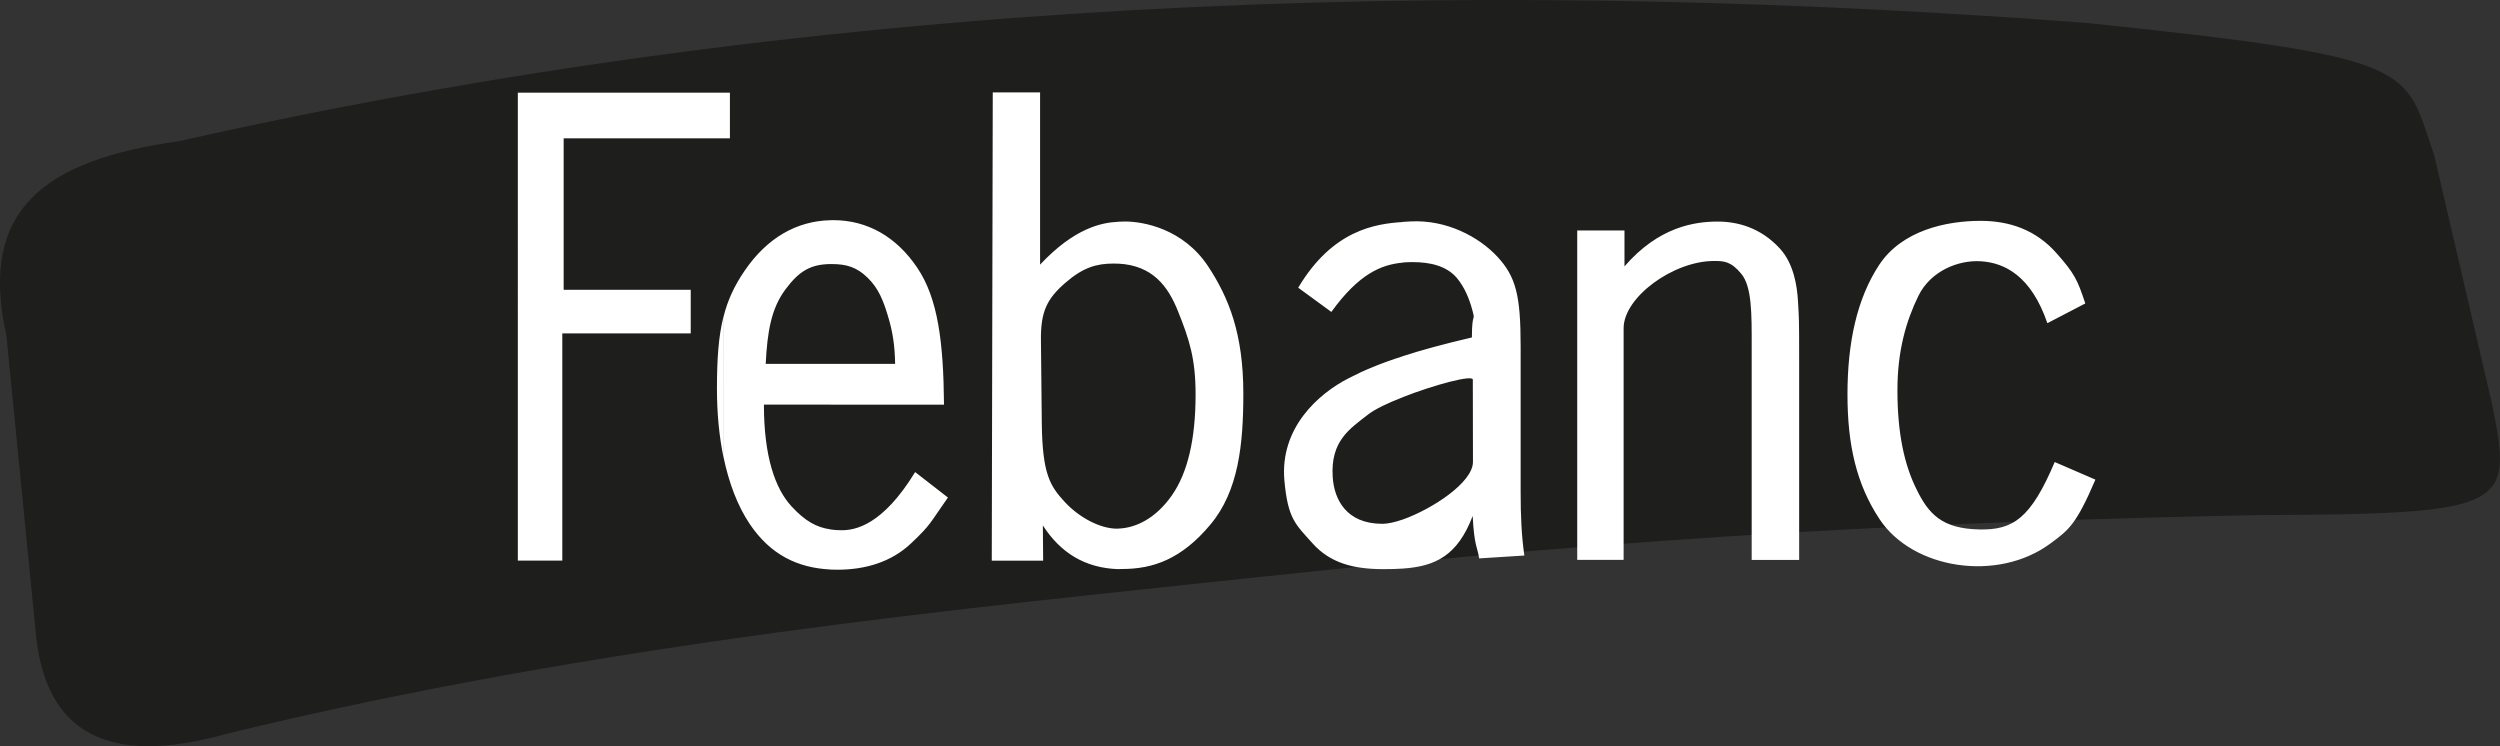 <svg xmlns="http://www.w3.org/2000/svg" xmlns:xlink="http://www.w3.org/1999/xlink" x="0px" y="0px" viewBox="0 0 350.79 104.7" style="enable-background:new 0 0 350.79 104.7;" xml:space="preserve"><rect x="0" y="0" width="350.79" height="104.7" fill="#333333" stroke="none"/><style type="text/css">	.st0{opacity:0.82;}			.st1{clip-path:url(#SVGID_00000031177246172335570380000000113705840821158314_);fill:url(#SVGID_00000023258266916171399840000014816954628589870980_);}			.st2{opacity:0.83;clip-path:url(#SVGID_00000031177246172335570380000000113705840821158314_);fill:url(#SVGID_00000116197132075299052870000009624907326936880275_);}			.st3{clip-path:url(#SVGID_00000088110057679629757190000006448496260900547720_);fill:url(#SVGID_00000101088079539015673890000007285963237595799691_);}			.st4{opacity:0.88;clip-path:url(#SVGID_00000088110057679629757190000006448496260900547720_);fill:url(#SVGID_00000003073221265218242070000014145881006464563613_);}	.st5{fill-rule:evenodd;clip-rule:evenodd;fill:#FFFFFF;}	.st6{fill:#1E1E1C;}	.st7{fill-rule:evenodd;clip-rule:evenodd;fill:#1E1E1C;}	.st8{fill:#FFFFFF;}	.st9{fill:#F2A22F;}	.st10{opacity:0.83;fill:#009F8A;}	.st11{fill:#5A549A;}	.st12{opacity:0.88;fill:#60B1E7;}</style><g id="Capa_1">	<g class="st0">		<defs>							<rect id="SVGID_1_" x="352.5" y="296.1" transform="matrix(-1 -1.224647e-16 1.224647e-16 -1 1040.342 927.552)" class="st0" width="335.34" height="335.34"></rect>		</defs>		<clipPath id="SVGID_00000119096444472527575870000012969509220849221248_">			<use xlink:href="#SVGID_1_" style="overflow:visible;"></use>		</clipPath>					<linearGradient id="SVGID_00000175280385578995639820000006899943857578796183_" gradientUnits="userSpaceOnUse" x1="606.813" y1="509.444" x2="606.813" y2="212.06">			<stop offset="0.293" style="stop-color:#5A549A"></stop>			<stop offset="0.989" style="stop-color:#020203;stop-opacity:0.3"></stop>		</linearGradient>					<circle style="clip-path:url(#SVGID_00000119096444472527575870000012969509220849221248_);fill:url(#SVGID_00000175280385578995639820000006899943857578796183_);" cx="606.81" cy="360.75" r="148.69"></circle>					<linearGradient id="SVGID_00000166660117419404871430000000495169186270803843_" gradientUnits="userSpaceOnUse" x1="455.664" y1="388.683" x2="455.664" y2="218.537">			<stop offset="0.12" style="stop-color:#009F8A"></stop>			<stop offset="0.206" style="stop-color:#029B87;stop-opacity:0.931"></stop>			<stop offset="0.316" style="stop-color:#108F7E;stop-opacity:0.842"></stop>			<stop offset="0.44" style="stop-color:#197C70;stop-opacity:0.742"></stop>			<stop offset="0.573" style="stop-color:#1E635C;stop-opacity:0.635"></stop>			<stop offset="0.714" style="stop-color:#1C4543;stop-opacity:0.521"></stop>			<stop offset="0.86" style="stop-color:#122426;stop-opacity:0.404"></stop>			<stop offset="0.989" style="stop-color:#020203;stop-opacity:0.3"></stop>		</linearGradient>					<circle style="opacity:0.83;clip-path:url(#SVGID_00000119096444472527575870000012969509220849221248_);fill:url(#SVGID_00000166660117419404871430000000495169186270803843_);" cx="455.66" cy="303.61" r="85.07"></circle>	</g>	<g>		<defs>			<polygon id="SVGID_00000017504086586391661310000004354047914344326558_" points="224.07,712.26 -221.54,714.95 -219.04,948.07     226.89,948.07    "></polygon>		</defs>		<clipPath id="SVGID_00000142166464284123176430000007353719340856880820_">			<use xlink:href="#SVGID_00000017504086586391661310000004354047914344326558_" style="overflow:visible;"></use>		</clipPath>					<linearGradient id="SVGID_00000107570929406858187570000017210393780648108977_" gradientUnits="userSpaceOnUse" x1="-118.491" y1="1047.846" x2="-118.491" y2="755.645">			<stop offset="0.011" style="stop-color:#020203;stop-opacity:0.3"></stop>			<stop offset="0.12" style="stop-color:#261F1D;stop-opacity:0.377"></stop>			<stop offset="0.243" style="stop-color:#513C2D;stop-opacity:0.464"></stop>			<stop offset="0.369" style="stop-color:#7B5734;stop-opacity:0.553"></stop>			<stop offset="0.495" style="stop-color:#A26F37;stop-opacity:0.642"></stop>			<stop offset="0.621" style="stop-color:#C38436;stop-opacity:0.731"></stop>			<stop offset="0.746" style="stop-color:#DC9433;stop-opacity:0.821"></stop>			<stop offset="0.873" style="stop-color:#EC9F31;stop-opacity:0.91"></stop>			<stop offset="1" style="stop-color:#F2A22F"></stop>		</linearGradient>					<circle style="clip-path:url(#SVGID_00000142166464284123176430000007353719340856880820_);fill:url(#SVGID_00000107570929406858187570000017210393780648108977_);" cx="-118.49" cy="901.75" r="146.1"></circle>					<linearGradient id="SVGID_00000155134842573024307730000005444927511914840237_" gradientUnits="userSpaceOnUse" x1="37.777" y1="1022.553" x2="37.777" y2="873.591">			<stop offset="0.011" style="stop-color:#020203;stop-opacity:0.3"></stop>			<stop offset="0.089" style="stop-color:#080D12;stop-opacity:0.372"></stop>			<stop offset="0.237" style="stop-color:#182B38;stop-opacity:0.51"></stop>			<stop offset="0.442" style="stop-color:#325B77;stop-opacity:0.7"></stop>			<stop offset="0.692" style="stop-color:#559DCC;stop-opacity:0.932"></stop>			<stop offset="0.765" style="stop-color:#60B1E7"></stop>		</linearGradient>					<circle style="opacity:0.88;clip-path:url(#SVGID_00000142166464284123176430000007353719340856880820_);fill:url(#SVGID_00000155134842573024307730000005444927511914840237_);" cx="37.78" cy="948.07" r="74.48"></circle>	</g>	<g>		<g>			<path class="st5" d="M670.45,3.21c-75.89-5.74-168.24-5.75-267.58,16.6c-18.65,2.63-28.19,9.39-24.21,27.19l4.07,41.16    c1.18,15.41,10.93,19.22,26.69,14.83c52.75-12.89,105.24-17.77,144.44-21.97c55.71-5.97,96.93-7.87,140.57-8.75    c35.49-0.13,35.95-1.05,33.02-15.57l-8.13-34.95C715.03,9.44,717.67,8.1,670.45,3.21z"></path>			<path class="st6" d="M574.62,79.78v-6.89c4.1-1.46,9.83-5.18,9.83-8.08l-0.02-11.54c0-0.72-5.41,0.72-9.81,2.45v-5.75    c2.55-0.83,5.69-1.69,9.68-2.62c0-3.82,0.53-2.09,0.08-3.77c-0.45-1.7-1.12-3.3-2.2-4.59c-1.46-1.7-3.78-2.21-6.15-2.21    c-0.48,0-0.95,0.01-1.41,0.05v-5.7c0.38-0.02,0.74-0.03,1.07-0.06c5.06-0.27,9.57,2.16,12.14,4.9c2.64,2.83,3.31,5.43,3.31,12.65    v20.41c0,3.39,0.12,6.1,0.52,8.92l-6.34,0.4c-0.22-1.52-0.7-1.7-0.91-5.95C582.28,77.98,579.18,79.46,574.62,79.78L574.62,79.78z     M630.23,78.57h-6.67V48.51c0-4.45,0.04-8.27-1.45-10.08c-1.47-1.8-2.5-1.81-3.84-1.81c-5.72,0-12.68,5.09-12.68,9.43v32.51    h-6.51V32.34h6.63v5.04c4.82-5.58,9.88-6.29,13.08-6.29c2.75,0,6.02,0.83,8.73,3.79c1.89,2.06,2.42,5.13,2.54,7.45    c0.14,2.46,0.16,2.2,0.16,8.26V78.57L630.23,78.57z M666.09,64.83l5.71,2.47c-2.7,6.29-3.7,7.03-6.3,8.95    c-7.41,5.5-19.35,3.63-24-3.42c-3.25-4.92-4.49-10.45-4.49-17.49c0-7.3,1.34-13.46,4.46-18.19c3.2-4.82,9.38-6.16,14.22-6.16    c4.02,0,7.75,1.23,10.69,4.58c2.48,2.82,2.89,3.65,4,7.01l-5.32,2.77c-2.27-6.63-5.99-8.49-9.36-8.69    c-3.15-0.19-7.02,1.36-8.74,4.86c-1.7,3.5-2.94,7.64-2.94,13.22c0,6.15,0.99,10.52,2.69,13.94c1.67,3.4,3.53,5.51,8.8,5.61    C660.26,74.4,662.73,72.73,666.09,64.83z M574.62,31.15v5.7c-3.03,0.27-6.18,1.57-10.04,6.92l-4.65-3.4    C564.78,32.24,570.79,31.4,574.62,31.15L574.62,31.15z M574.62,49.98v5.75c-2.11,0.81-3.96,1.7-4.91,2.45    c-2.55,2-5.27,3.68-4.94,8.76c0.2,3.11,1.88,6.56,6.97,6.56c0.75,0,1.75-0.22,2.88-0.61v6.89c-0.86,0.06-1.78,0.08-2.74,0.08    c-4.14,0-7.43-0.83-9.91-3.59c-2.45-2.73-3.49-3.47-3.98-8.86c-0.65-7.35,4.75-12.17,9.06-14.36    C569.1,51.99,571.42,51,574.62,49.98L574.62,49.98z M534.67,79.85v-5.68c2.49-0.08,5.27-1.43,7.54-4.67    c2.19-3.15,3.32-7.81,3.32-14.15c0-4.97-0.85-7.66-2.47-11.68c-1.39-3.49-3.55-6.44-8.39-6.68v-5.88    c0.34-0.02,0.67-0.03,0.95-0.03c2.54,0,8.17,0.98,11.69,6.32c2.85,4.35,4.92,9.37,4.92,17.84c0,7.13-0.68,13.65-4.6,18.34    c-4.09,4.91-8.1,6.26-12.42,6.26C535.03,79.85,534.86,79.85,534.67,79.85z M534.67,31.12V37c-0.2-0.01-0.4-0.02-0.62-0.02    c-2.42,0-4.3,0.54-6.78,2.69c-2.61,2.26-3.49,4.08-3.44,8.08l0.12,11.69c0.09,7.13,1.18,8.78,3.24,11.01    c2.05,2.21,4.99,3.73,7.3,3.73c0.07,0,0.14,0,0.19,0v5.68c-4.71-0.16-8.12-2.32-10.58-6.13l0.04,4.94h-7.21l0.14-65.71h6.64    v24.17C528.5,32.03,532.28,31.23,534.67,31.12L534.67,31.12z M494.29,79.92v-5.63c0.47,0.07,0.95,0.11,1.49,0.11    c1.97,0.03,5.83-0.68,10.4-8.16l4.6,3.57c-2.61,3.7-2.34,3.75-5.16,6.42c-2.82,2.68-6.52,3.71-10.34,3.71    C494.95,79.93,494.62,79.93,494.29,79.92L494.29,79.92z M494.29,56.77v-5.71h9.08c-0.04-2.7-0.38-4.67-1.02-6.76    c-0.63-2.09-1.31-3.86-2.84-5.33c-1.51-1.48-2.95-1.92-5.07-1.92h-0.15V30.9c0.12-0.01,0.24-0.01,0.38-0.01    c4.8,0,8.88,2.33,11.8,6.67c2.94,4.35,3.68,10.54,3.76,19.22H494.29z M479.28,13h0.91v6.41h-0.91V13L479.28,13z M494.29,30.9    v6.15c-2.74,0.04-4.37,0.94-6.31,3.56c-1.99,2.66-2.54,5.92-2.77,10.45h9.08v5.71h-9.33c0,7.27,1.56,11.78,3.89,14.3    c1.89,2.04,3.48,2.93,5.45,3.21v5.63c-4.61-0.23-8.41-2.06-11.32-6.37c-1.72-2.56-2.94-5.78-3.69-9.42V44.45    c0.58-2.32,1.52-4.36,2.99-6.5C485.43,33.36,489.55,31.01,494.29,30.9z M456.68,78.66h-6.24V13h28.85v6.41h-22.42v21.25h17.83    v6.12h-18.02V78.66L456.68,78.66z M479.28,44.45c-0.7,2.78-0.91,5.96-0.91,10.14c0,3.34,0.3,6.57,0.91,9.54V44.45z"></path>		</g>	</g>	<g>		<g>			<path class="st7" d="M292.68,3.21C216.79-2.52,124.44-2.54,25.1,19.81C6.45,22.44-3.09,29.21,0.89,47.01l4.07,41.16    C6.14,103.58,15.9,107.39,31.65,103C84.4,90.12,136.89,85.23,176.09,81.03c55.71-5.97,96.93-7.87,140.57-8.75    c35.49-0.13,35.95-1.05,33.02-15.57l-8.13-34.95C337.26,9.44,339.9,8.1,292.68,3.21z"></path>			<path class="st8" d="M196.85,79.78v-6.89c4.1-1.46,9.83-5.18,9.83-8.08l-0.02-11.54c0-0.72-5.41,0.72-9.81,2.45v-5.75    c2.55-0.83,5.69-1.69,9.68-2.62c0-3.82,0.53-2.09,0.08-3.77c-0.45-1.7-1.12-3.3-2.2-4.59c-1.46-1.7-3.78-2.21-6.15-2.21    c-0.48,0-0.95,0.01-1.41,0.05v-5.7c0.38-0.02,0.74-0.03,1.07-0.06c5.06-0.27,9.57,2.16,12.14,4.9c2.64,2.83,3.31,5.43,3.31,12.65    v20.41c0,3.39,0.12,6.1,0.52,8.92l-6.34,0.4c-0.22-1.52-0.7-1.7-0.91-5.95C204.51,77.98,201.41,79.46,196.85,79.78L196.85,79.78z     M252.46,78.57h-6.67V48.51c0-4.45,0.04-8.27-1.45-10.08c-1.47-1.8-2.5-1.81-3.84-1.81c-5.72,0-12.68,5.09-12.68,9.43v32.51    h-6.51V32.34h6.63v5.04c4.82-5.58,9.88-6.29,13.08-6.29c2.75,0,6.02,0.83,8.73,3.79c1.89,2.06,2.42,5.13,2.54,7.45    c0.14,2.46,0.16,2.2,0.16,8.26V78.57L252.46,78.57z M288.31,64.83l5.71,2.47c-2.7,6.29-3.7,7.03-6.3,8.95    c-7.41,5.5-19.35,3.63-24-3.42c-3.25-4.92-4.49-10.45-4.49-17.49c0-7.3,1.34-13.46,4.46-18.19c3.2-4.82,9.38-6.16,14.22-6.16    c4.02,0,7.75,1.23,10.69,4.58c2.48,2.82,2.89,3.65,4,7.01l-5.32,2.77c-2.27-6.63-5.99-8.49-9.36-8.69    c-3.15-0.19-7.02,1.36-8.74,4.86c-1.7,3.5-2.94,7.64-2.94,13.22c0,6.15,0.99,10.52,2.69,13.94c1.67,3.4,3.53,5.51,8.8,5.61    C282.48,74.4,284.96,72.73,288.31,64.83z M196.85,31.15v5.7c-3.03,0.27-6.18,1.57-10.04,6.92l-4.65-3.4    C187,32.24,193.01,31.4,196.85,31.15L196.85,31.15z M196.85,49.98v5.75c-2.11,0.81-3.96,1.7-4.91,2.45    c-2.55,2-5.27,3.68-4.94,8.76c0.2,3.11,1.88,6.56,6.97,6.56c0.75,0,1.75-0.22,2.88-0.61v6.89c-0.86,0.06-1.78,0.08-2.74,0.08    c-4.14,0-7.43-0.83-9.91-3.59c-2.45-2.73-3.49-3.47-3.98-8.86c-0.65-7.35,4.75-12.17,9.06-14.36    C191.33,51.99,193.65,51,196.85,49.98L196.85,49.98z M156.9,79.85v-5.68c2.49-0.08,5.27-1.43,7.54-4.67    c2.19-3.15,3.32-7.81,3.32-14.15c0-4.97-0.85-7.66-2.47-11.68c-1.39-3.49-3.55-6.44-8.39-6.68v-5.88    c0.34-0.02,0.67-0.03,0.95-0.03c2.54,0,8.17,0.98,11.69,6.32c2.85,4.35,4.92,9.37,4.92,17.84c0,7.13-0.68,13.65-4.6,18.34    c-4.09,4.91-8.1,6.26-12.42,6.26C157.26,79.85,157.08,79.85,156.9,79.85z M156.9,31.12V37c-0.2-0.01-0.4-0.02-0.62-0.02    c-2.42,0-4.3,0.54-6.78,2.69c-2.61,2.26-3.49,4.08-3.44,8.08l0.12,11.69c0.09,7.13,1.18,8.78,3.24,11.01    c2.05,2.21,4.99,3.73,7.3,3.73c0.07,0,0.14,0,0.19,0v5.68c-4.71-0.16-8.12-2.32-10.58-6.13l0.04,4.94h-7.21l0.14-65.71h6.64    v24.17C150.73,32.03,154.51,31.23,156.9,31.12L156.9,31.12z M116.52,79.92v-5.63c0.47,0.07,0.95,0.11,1.49,0.11    c1.97,0.03,5.83-0.68,10.4-8.16l4.6,3.57c-2.61,3.7-2.34,3.75-5.16,6.42c-2.82,2.68-6.52,3.71-10.34,3.71    C117.17,79.93,116.85,79.93,116.52,79.92L116.52,79.92z M116.52,56.77v-5.71h9.08c-0.04-2.7-0.38-4.67-1.02-6.76    c-0.63-2.09-1.31-3.86-2.84-5.33c-1.51-1.48-2.95-1.92-5.07-1.92h-0.15V30.9c0.12-0.01,0.24-0.01,0.38-0.01    c4.8,0,8.88,2.33,11.8,6.67c2.94,4.35,3.68,10.54,3.76,19.22H116.52z M101.51,13h0.91v6.41h-0.91V13L101.51,13z M116.52,30.9    v6.15c-2.74,0.04-4.37,0.94-6.31,3.56c-1.99,2.66-2.54,5.92-2.77,10.45h9.08v5.71h-9.33c0,7.27,1.56,11.78,3.89,14.3    c1.89,2.04,3.48,2.93,5.45,3.21v5.63c-4.61-0.23-8.41-2.06-11.32-6.37c-1.72-2.56-2.94-5.78-3.69-9.42V44.45    c0.58-2.32,1.52-4.36,2.99-6.5C107.66,33.36,111.78,31.01,116.52,30.9z M78.9,78.66h-6.24V13h28.85v6.41H79.09v21.25h17.83v6.12    H78.9V78.66L78.9,78.66z M101.51,44.45c-0.7,2.78-0.91,5.96-0.91,10.14c0,3.34,0.3,6.57,0.91,9.54V44.45z"></path>		</g>	</g></g><g id="Capa_2">	<rect x="141.39" y="401.47" class="st9" width="83.16" height="83.16"></rect>	<rect x="27.05" y="401.47" class="st10" width="83.16" height="83.16"></rect>	<rect x="-79.94" y="401.47" class="st11" width="83.16" height="83.16"></rect>	<rect x="-186.94" y="401.47" class="st12" width="83.16" height="83.16"></rect></g></svg>